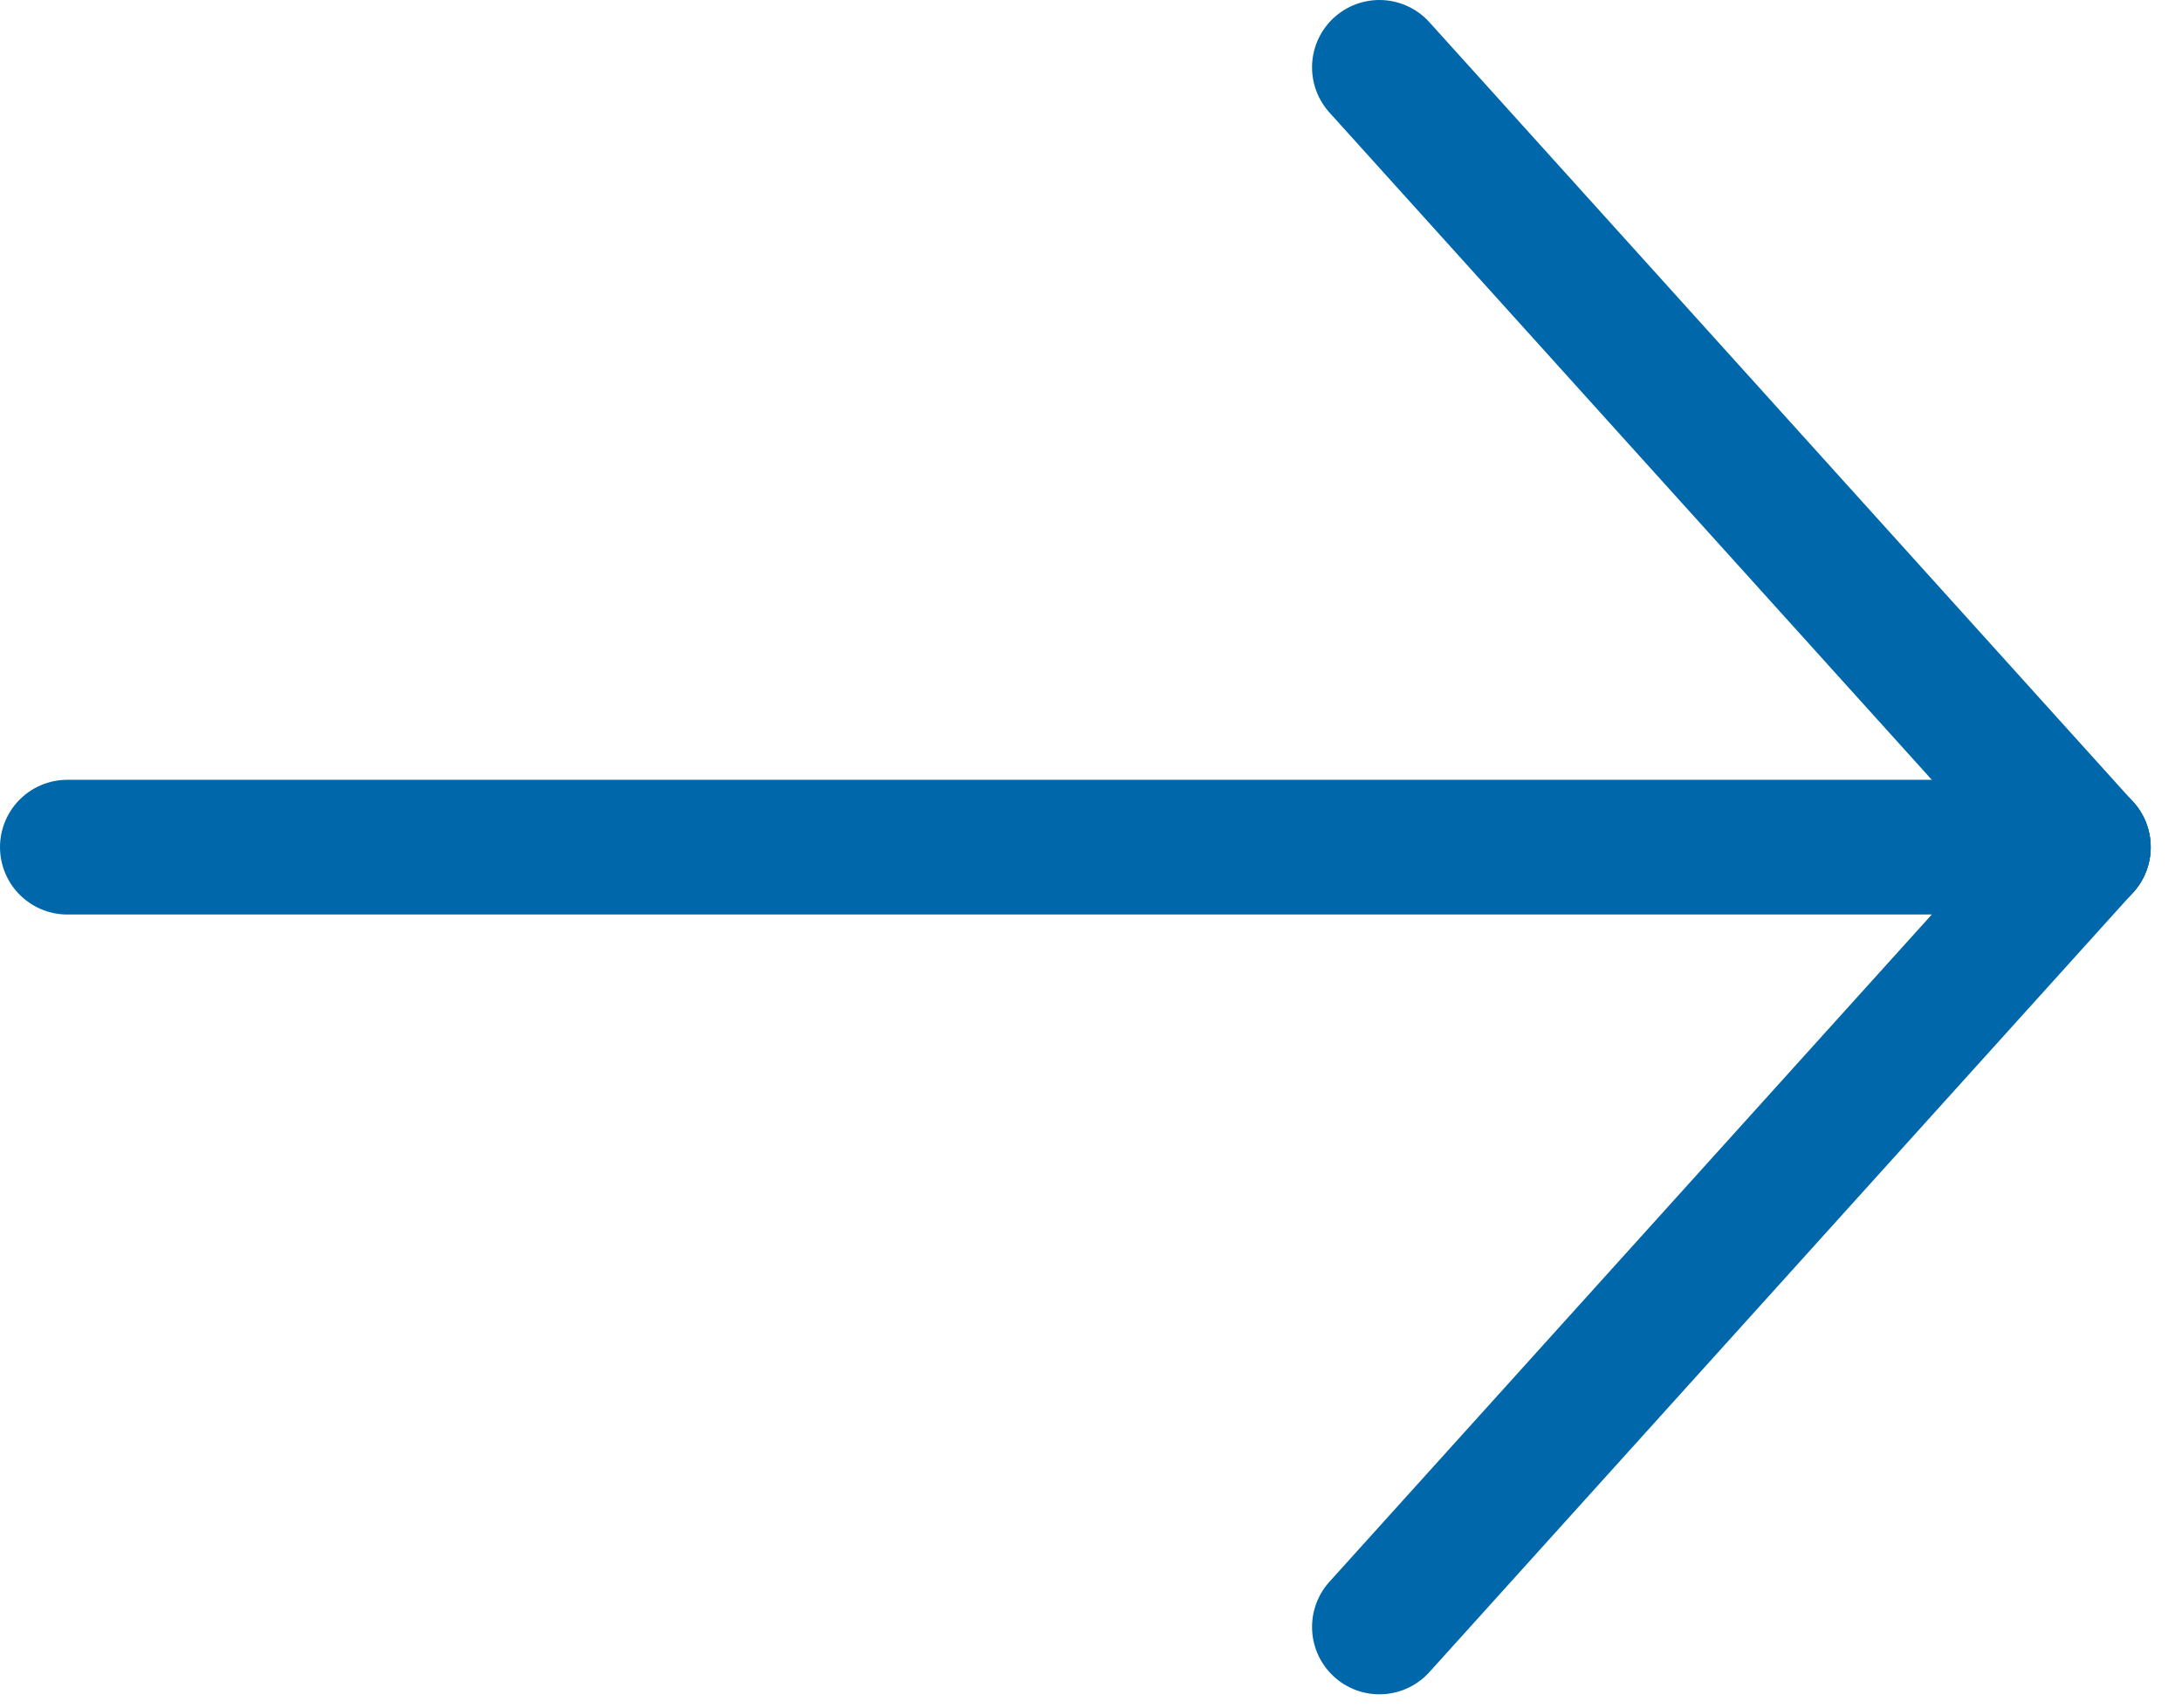 <svg width="23" height="18" viewBox="0 0 23 18" fill="none" xmlns="http://www.w3.org/2000/svg">
<g clip-path="url(#clip0_28_48)">
<path d="M0.71 8.93H21.96" stroke="#0067AB" stroke-width="1.42" stroke-linecap="round" stroke-linejoin="round"/>
<path d="M14.54 0.71L21.96 8.93" stroke="#0067AB" stroke-width="1.42" stroke-linecap="round" stroke-linejoin="round"/>
<path d="M14.54 17.15L21.96 8.93" stroke="#0067AB" stroke-width="1.42" stroke-linecap="round" stroke-linejoin="round"/>
</g>
<defs>
<clipPath id="clip0_28_48">
<rect width="22.67" height="17.86" fill="white"/>
</clipPath>
</defs>
</svg>
